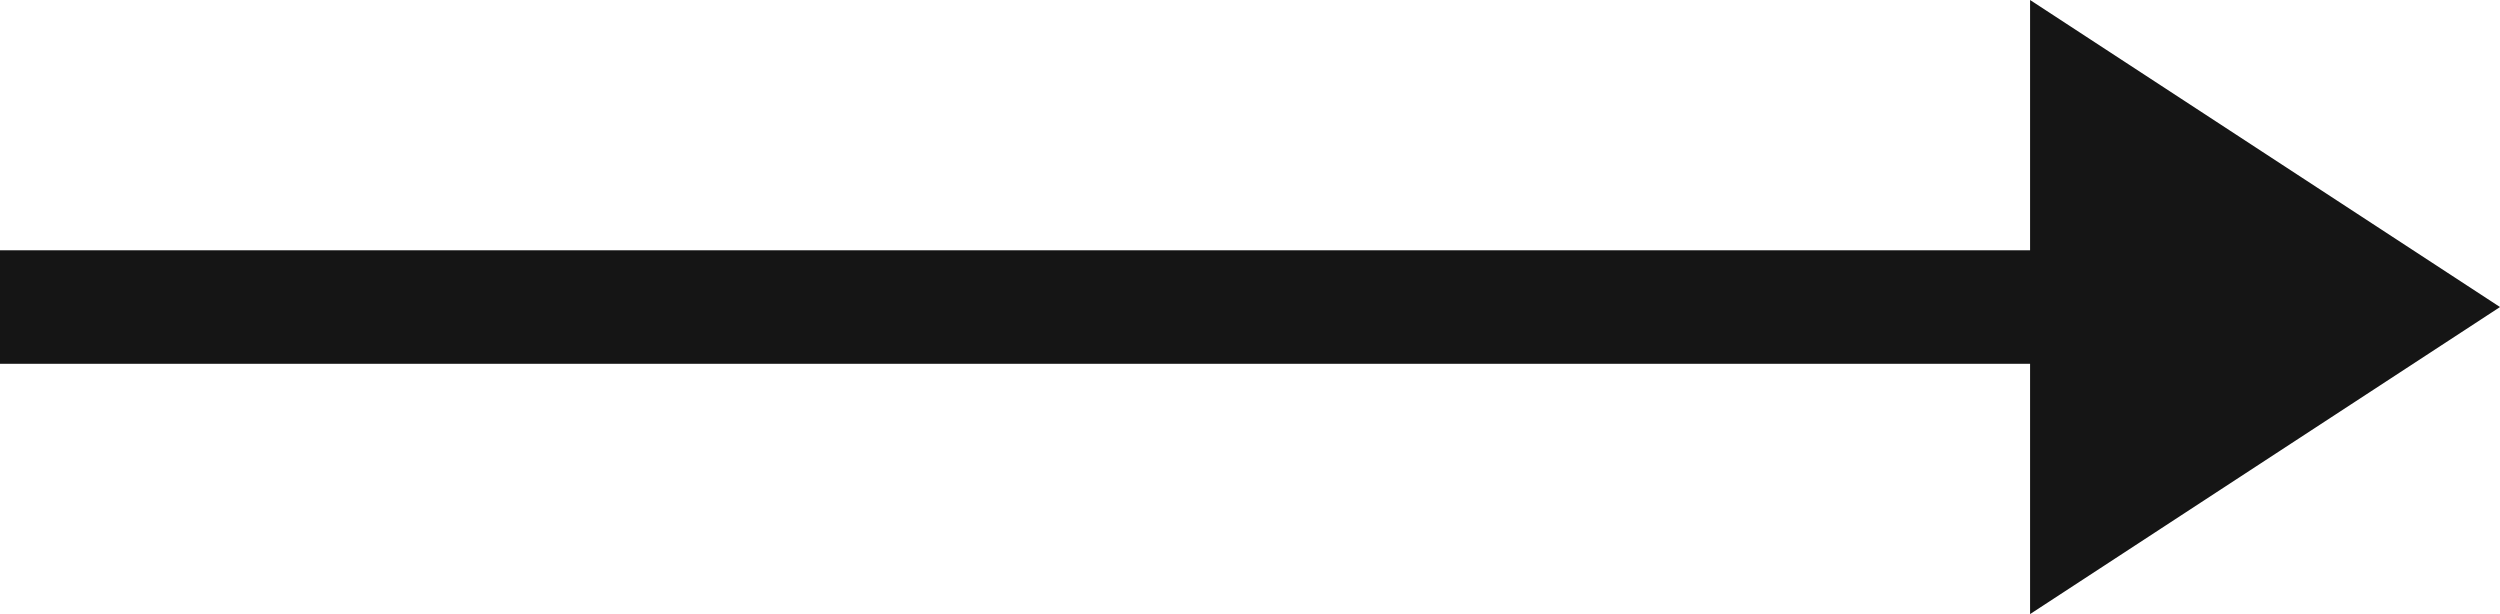 <?xml version="1.0" encoding="UTF-8"?> <svg xmlns="http://www.w3.org/2000/svg" viewBox="0 0 44.05 10.82"> <defs> <style>.cls-1{fill:none;stroke:#151515;stroke-miterlimit:10;stroke-width:2px;}.cls-2{fill:#151515;}</style> </defs> <g id="Layer_2" data-name="Layer 2"> <g id="Layer_1-2" data-name="Layer 1"> <line class="cls-1" y1="5.41" x2="37.78" y2="5.41"></line> <polygon class="cls-2" points="44.05 5.41 35.77 10.82 35.77 0 44.05 5.41"></polygon> </g> </g> </svg> 